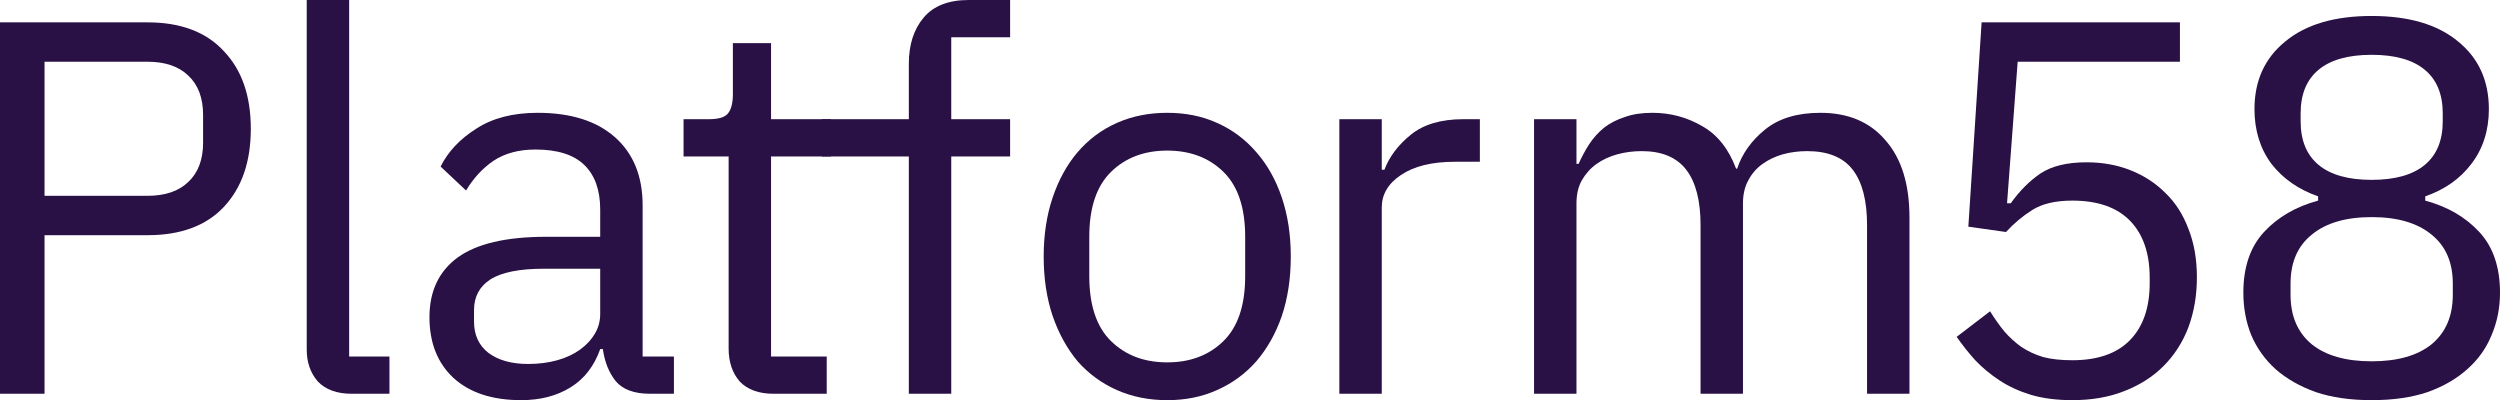 <svg width="1312" height="210" viewBox="0 0 1312 210" fill="none" xmlns="http://www.w3.org/2000/svg">
<path d="M0 206.649V11.729H77.363C94.802 11.729 108.16 16.755 117.436 26.808C126.897 36.675 131.628 50.266 131.628 67.58C131.628 84.894 126.897 98.577 117.436 108.63C108.16 118.497 94.802 123.431 77.363 123.431H23.376V206.649H0ZM23.376 102.766H77.363C86.639 102.766 93.782 100.346 98.791 95.505C103.985 90.665 106.583 83.777 106.583 74.84V60.319C106.583 51.383 103.985 44.495 98.791 39.654C93.782 34.814 86.639 32.394 77.363 32.394H23.376V102.766Z" fill="#291045"/>
<path d="M184.626 206.649C176.834 206.649 170.897 204.508 166.816 200.226C162.92 195.758 160.972 190.173 160.972 183.471V0H183.235V187.101H204.384V206.649H184.626Z" fill="#291045"/>
<path d="M341.15 206.649C332.801 206.649 326.772 204.415 323.062 199.947C319.537 195.479 317.31 189.894 316.383 183.191H314.991C311.837 192.128 306.643 198.83 299.407 203.298C292.172 207.766 283.545 210 273.527 210C258.314 210 246.441 206.09 237.907 198.271C229.558 190.452 225.384 179.84 225.384 166.436C225.384 152.846 230.3 142.42 240.133 135.16C250.151 127.899 265.642 124.269 286.606 124.269H314.991V110.027C314.991 99.787 312.208 91.968 306.643 86.569C301.077 81.17 292.543 78.471 281.041 78.471C272.321 78.471 264.993 80.425 259.056 84.335C253.305 88.245 248.481 93.457 244.585 99.973L231.228 87.407C235.124 79.588 241.339 72.979 249.873 67.58C258.407 61.995 269.167 59.202 282.154 59.202C299.593 59.202 313.136 63.484 322.783 72.048C332.43 80.612 337.254 92.527 337.254 107.793V187.101H353.673V206.649H341.15ZM277.145 191.011C282.71 191.011 287.812 190.359 292.45 189.056C297.088 187.753 301.077 185.891 304.417 183.471C307.756 181.051 310.353 178.258 312.208 175.093C314.064 171.928 314.991 168.484 314.991 164.761V141.024H285.493C272.692 141.024 263.323 142.886 257.387 146.609C251.635 150.332 248.76 155.731 248.76 162.806V168.67C248.76 175.745 251.264 181.237 256.273 185.146C261.468 189.056 268.425 191.011 277.145 191.011Z" fill="#291045"/>
<path d="M406.04 206.649C398.248 206.649 392.311 204.508 388.23 200.226C384.334 195.758 382.386 189.987 382.386 182.912V82.101H358.732V62.553H372.089C376.913 62.553 380.16 61.622 381.829 59.761C383.685 57.713 384.612 54.269 384.612 49.428V22.62H404.649V62.553H436.095V82.101H404.649V187.101H433.869V206.649H406.04Z" fill="#291045"/>
<path d="M476.953 82.101H431.314V62.553H476.953V33.511C476.953 23.457 479.55 15.359 484.744 9.215C489.939 3.072 497.824 0 508.399 0H530.105V19.548H499.215V62.553H530.105V82.101H499.215V206.649H476.953V82.101Z" fill="#291045"/>
<path d="M612.564 210C602.917 210 594.104 208.231 586.127 204.694C578.149 201.157 571.285 196.13 565.534 189.614C559.968 182.912 555.608 175 552.454 165.878C549.301 156.569 547.724 146.144 547.724 134.601C547.724 123.245 549.301 112.912 552.454 103.604C555.608 94.295 559.968 86.383 565.534 79.867C571.285 73.165 578.149 68.045 586.127 64.508C594.104 60.971 602.917 59.202 612.564 59.202C622.211 59.202 630.93 60.971 638.722 64.508C646.7 68.045 653.564 73.165 659.315 79.867C665.067 86.383 669.519 94.295 672.673 103.604C675.827 112.912 677.404 123.245 677.404 134.601C677.404 146.144 675.827 156.569 672.673 165.878C669.519 175 665.067 182.912 659.315 189.614C653.564 196.13 646.7 201.157 638.722 204.694C630.93 208.231 622.211 210 612.564 210ZM612.564 190.173C624.623 190.173 634.455 186.449 642.062 179.003C649.668 171.556 653.471 160.199 653.471 144.933V124.269C653.471 109.003 649.668 97.646 642.062 90.2C634.455 82.753 624.623 79.029 612.564 79.029C600.505 79.029 590.672 82.753 583.066 90.2C575.459 97.646 571.656 109.003 571.656 124.269V144.933C571.656 160.199 575.459 171.556 583.066 179.003C590.672 186.449 600.505 190.173 612.564 190.173Z" fill="#291045"/>
<path d="M702.886 206.649V62.553H725.149V89.082H726.541C729.138 82.194 733.776 76.05 740.455 70.652C747.134 65.253 756.317 62.553 768.005 62.553H776.632V84.894H763.552C751.493 84.894 742.032 87.221 735.167 91.875C728.489 96.343 725.149 102.021 725.149 108.91V206.649H702.886Z" fill="#291045"/>
<path d="M805.069 206.649V62.553H827.332V86.011H828.445C830.114 82.287 831.97 78.843 834.01 75.678C836.237 72.327 838.834 69.442 841.802 67.021C844.956 64.601 848.574 62.739 852.655 61.436C856.737 59.947 861.56 59.202 867.126 59.202C876.588 59.202 885.307 61.529 893.285 66.183C901.262 70.652 907.199 78.098 911.095 88.524H911.652C914.249 80.705 919.073 73.91 926.122 68.138C933.358 62.181 943.098 59.202 955.342 59.202C969.998 59.202 981.408 64.043 989.571 73.723C997.92 83.218 1002.09 96.715 1002.09 114.215V206.649H979.831V118.125C979.831 105.279 977.327 95.598 972.318 89.082C967.308 82.567 959.331 79.308 948.385 79.308C943.932 79.308 939.665 79.867 935.584 80.984C931.688 82.101 928.163 83.777 925.009 86.011C921.855 88.245 919.351 91.13 917.496 94.668C915.64 98.019 914.713 102.021 914.713 106.676V206.649H892.45V118.125C892.45 105.279 889.945 95.598 884.936 89.082C879.927 82.567 872.135 79.308 861.56 79.308C857.108 79.308 852.841 79.867 848.759 80.984C844.678 82.101 841.06 83.777 837.906 86.011C834.752 88.245 832.155 91.13 830.114 94.668C828.259 98.019 827.332 102.021 827.332 106.676V206.649H805.069Z" fill="#291045"/>
<path d="M1144.03 32.394H1058.87L1053.3 106.676H1055.25C1059.89 100.16 1065.09 94.947 1070.84 91.037C1076.77 87.128 1084.84 85.173 1095.05 85.173C1103.4 85.173 1111.09 86.569 1118.14 89.362C1125.19 92.154 1131.32 96.157 1136.51 101.37C1141.71 106.396 1145.69 112.633 1148.48 120.08C1151.45 127.527 1152.93 135.997 1152.93 145.492C1152.93 154.987 1151.45 163.737 1148.48 171.742C1145.51 179.561 1141.15 186.356 1135.4 192.128C1129.83 197.713 1122.97 202.088 1114.81 205.253C1106.83 208.418 1097.74 210 1087.53 210C1079.37 210 1072.14 209.069 1065.83 207.207C1059.71 205.346 1054.23 202.832 1049.41 199.668C1044.59 196.503 1040.32 192.965 1036.61 189.056C1033.08 185.146 1029.84 181.051 1026.87 176.769L1044.4 163.364C1046.81 167.274 1049.32 170.811 1051.91 173.976C1054.7 177.141 1057.66 179.84 1060.82 182.074C1064.16 184.308 1067.96 186.077 1072.23 187.38C1076.49 188.497 1081.6 189.056 1087.53 189.056C1100.89 189.056 1111 185.519 1117.87 178.444C1124.73 171.37 1128.16 161.41 1128.16 148.564V145.771C1128.16 132.926 1124.73 122.965 1117.87 115.891C1111 108.816 1100.89 105.279 1087.53 105.279C1078.63 105.279 1071.58 106.955 1066.38 110.306C1061.37 113.471 1056.83 117.287 1052.75 121.755L1032.99 118.963L1039.95 11.729H1144.03V32.394Z" fill="#291045"/>
<path d="M1244.66 210C1233.52 210 1223.78 208.604 1215.44 205.811C1207.09 202.832 1200.04 198.83 1194.29 193.803C1188.72 188.777 1184.45 182.819 1181.48 175.931C1178.7 169.043 1177.31 161.596 1177.31 153.59C1177.31 140.186 1180.93 129.574 1188.16 121.755C1195.4 113.936 1204.86 108.444 1216.55 105.279V103.045C1206.34 99.508 1198.18 93.83 1192.06 86.011C1186.12 78.005 1183.15 68.418 1183.15 57.247C1183.15 42.354 1188.53 30.532 1199.29 21.782C1210.06 12.846 1225.18 8.378 1244.66 8.378C1264.14 8.378 1279.26 12.846 1290.02 21.782C1300.78 30.532 1306.16 42.354 1306.16 57.247C1306.16 68.418 1303.09 78.005 1296.97 86.011C1291.04 93.83 1282.97 99.508 1272.76 103.045V105.279C1284.45 108.444 1293.91 113.936 1301.15 121.755C1308.38 129.574 1312 140.186 1312 153.59C1312 161.596 1310.52 169.043 1307.55 175.931C1304.76 182.819 1300.5 188.777 1294.75 193.803C1289.18 198.83 1282.22 202.832 1273.88 205.811C1265.53 208.604 1255.79 210 1244.66 210ZM1244.66 189.614C1258.2 189.614 1268.68 186.636 1276.1 180.678C1283.52 174.535 1287.23 165.878 1287.23 154.707V148.843C1287.23 137.673 1283.52 129.109 1276.1 123.152C1268.68 117.008 1258.2 113.936 1244.66 113.936C1231.11 113.936 1220.63 117.008 1213.21 123.152C1205.79 129.109 1202.08 137.673 1202.08 148.843V154.707C1202.08 165.878 1205.79 174.535 1213.21 180.678C1220.63 186.636 1231.11 189.614 1244.66 189.614ZM1244.66 94.388C1256.9 94.388 1266.18 91.782 1272.48 86.569C1278.79 81.356 1281.95 73.723 1281.95 63.67V59.481C1281.95 49.428 1278.79 41.795 1272.48 36.582C1266.18 31.37 1256.9 28.763 1244.66 28.763C1232.41 28.763 1223.13 31.37 1216.83 36.582C1210.52 41.795 1207.37 49.428 1207.37 59.481V63.67C1207.37 73.723 1210.52 81.356 1216.83 86.569C1223.13 91.782 1232.41 94.388 1244.66 94.388Z" fill="#291045"/>
</svg>
